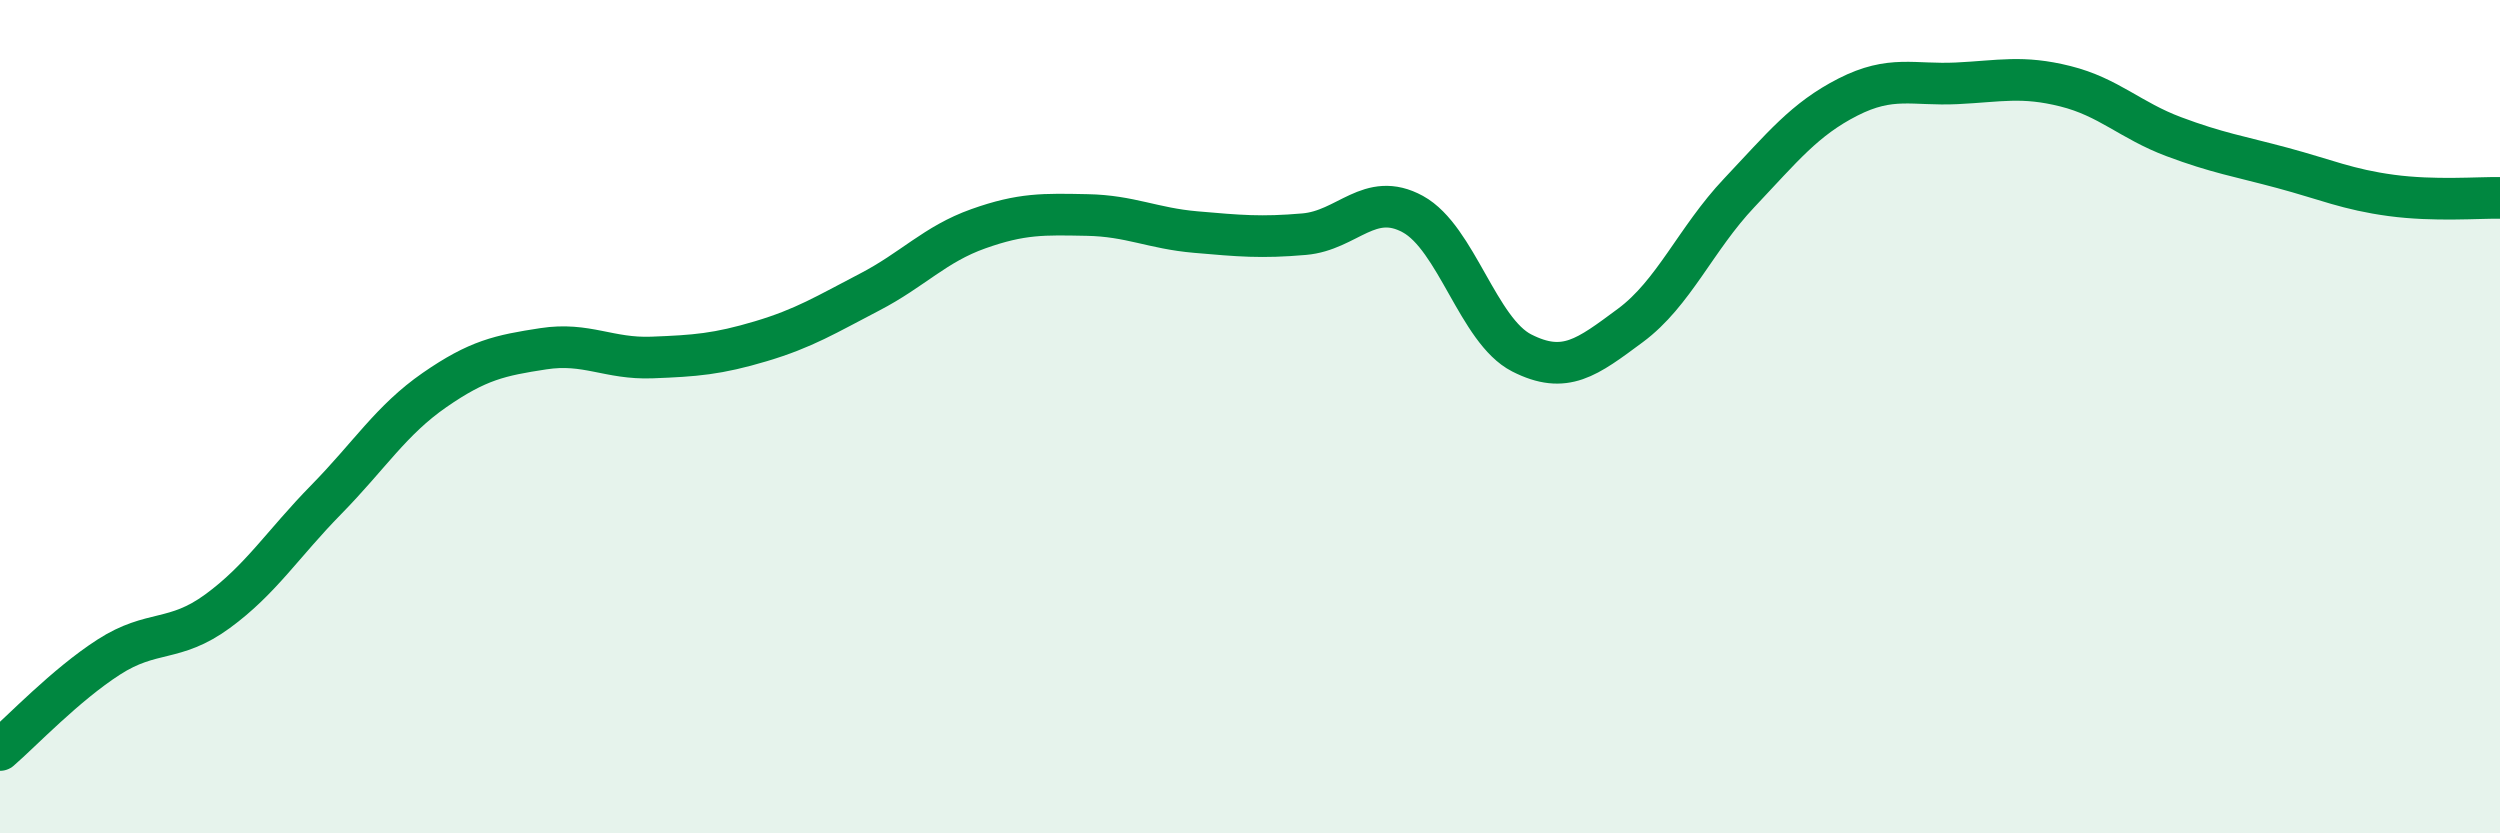 
    <svg width="60" height="20" viewBox="0 0 60 20" xmlns="http://www.w3.org/2000/svg">
      <path
        d="M 0,18 C 0.52,17.55 1.57,16.44 2.61,15.77 C 3.65,15.1 4.18,15.43 5.22,14.67 C 6.26,13.91 6.79,13.05 7.83,11.99 C 8.87,10.93 9.39,10.08 10.43,9.36 C 11.47,8.64 12,8.53 13.04,8.37 C 14.08,8.21 14.61,8.62 15.65,8.58 C 16.69,8.54 17.22,8.5 18.26,8.19 C 19.3,7.88 19.83,7.55 20.87,7.01 C 21.91,6.47 22.44,5.86 23.48,5.49 C 24.52,5.12 25.05,5.14 26.09,5.16 C 27.13,5.18 27.66,5.48 28.7,5.57 C 29.74,5.66 30.26,5.71 31.3,5.62 C 32.34,5.53 32.87,4.57 33.91,5.14 C 34.95,5.71 35.48,7.94 36.52,8.47 C 37.56,9 38.09,8.58 39.13,7.81 C 40.17,7.04 40.7,5.73 41.74,4.63 C 42.78,3.53 43.31,2.86 44.35,2.33 C 45.39,1.8 45.92,2.05 46.96,2 C 48,1.95 48.53,1.81 49.57,2.07 C 50.61,2.33 51.13,2.89 52.17,3.28 C 53.21,3.67 53.74,3.75 54.78,4.03 C 55.82,4.31 56.35,4.55 57.39,4.69 C 58.43,4.83 59.48,4.74 60,4.75L60 20L0 20Z"
        fill="#008740"
        opacity="0.1"
        stroke-linecap="round"
        stroke-linejoin="round"
      />
      <path
        d="M 0,18 C 0.52,17.55 1.57,16.44 2.61,15.77 C 3.65,15.1 4.18,15.43 5.22,14.67 C 6.26,13.91 6.79,13.05 7.83,11.99 C 8.87,10.93 9.39,10.08 10.43,9.36 C 11.47,8.64 12,8.53 13.04,8.37 C 14.08,8.21 14.61,8.62 15.65,8.58 C 16.69,8.54 17.22,8.5 18.26,8.19 C 19.3,7.88 19.83,7.55 20.87,7.01 C 21.91,6.47 22.44,5.86 23.48,5.49 C 24.52,5.12 25.05,5.14 26.09,5.16 C 27.13,5.18 27.66,5.48 28.7,5.57 C 29.74,5.66 30.26,5.71 31.3,5.62 C 32.34,5.53 32.87,4.57 33.91,5.14 C 34.95,5.71 35.48,7.94 36.52,8.47 C 37.56,9 38.09,8.58 39.13,7.81 C 40.17,7.04 40.7,5.73 41.74,4.63 C 42.78,3.53 43.31,2.86 44.35,2.33 C 45.39,1.8 45.92,2.05 46.96,2 C 48,1.95 48.53,1.81 49.57,2.07 C 50.61,2.33 51.13,2.89 52.17,3.28 C 53.21,3.67 53.74,3.75 54.78,4.03 C 55.82,4.31 56.35,4.55 57.39,4.69 C 58.43,4.83 59.48,4.74 60,4.75"
        stroke="#008740"
        stroke-width="1"
        fill="none"
        stroke-linecap="round"
        stroke-linejoin="round"
      />
    </svg>
  
